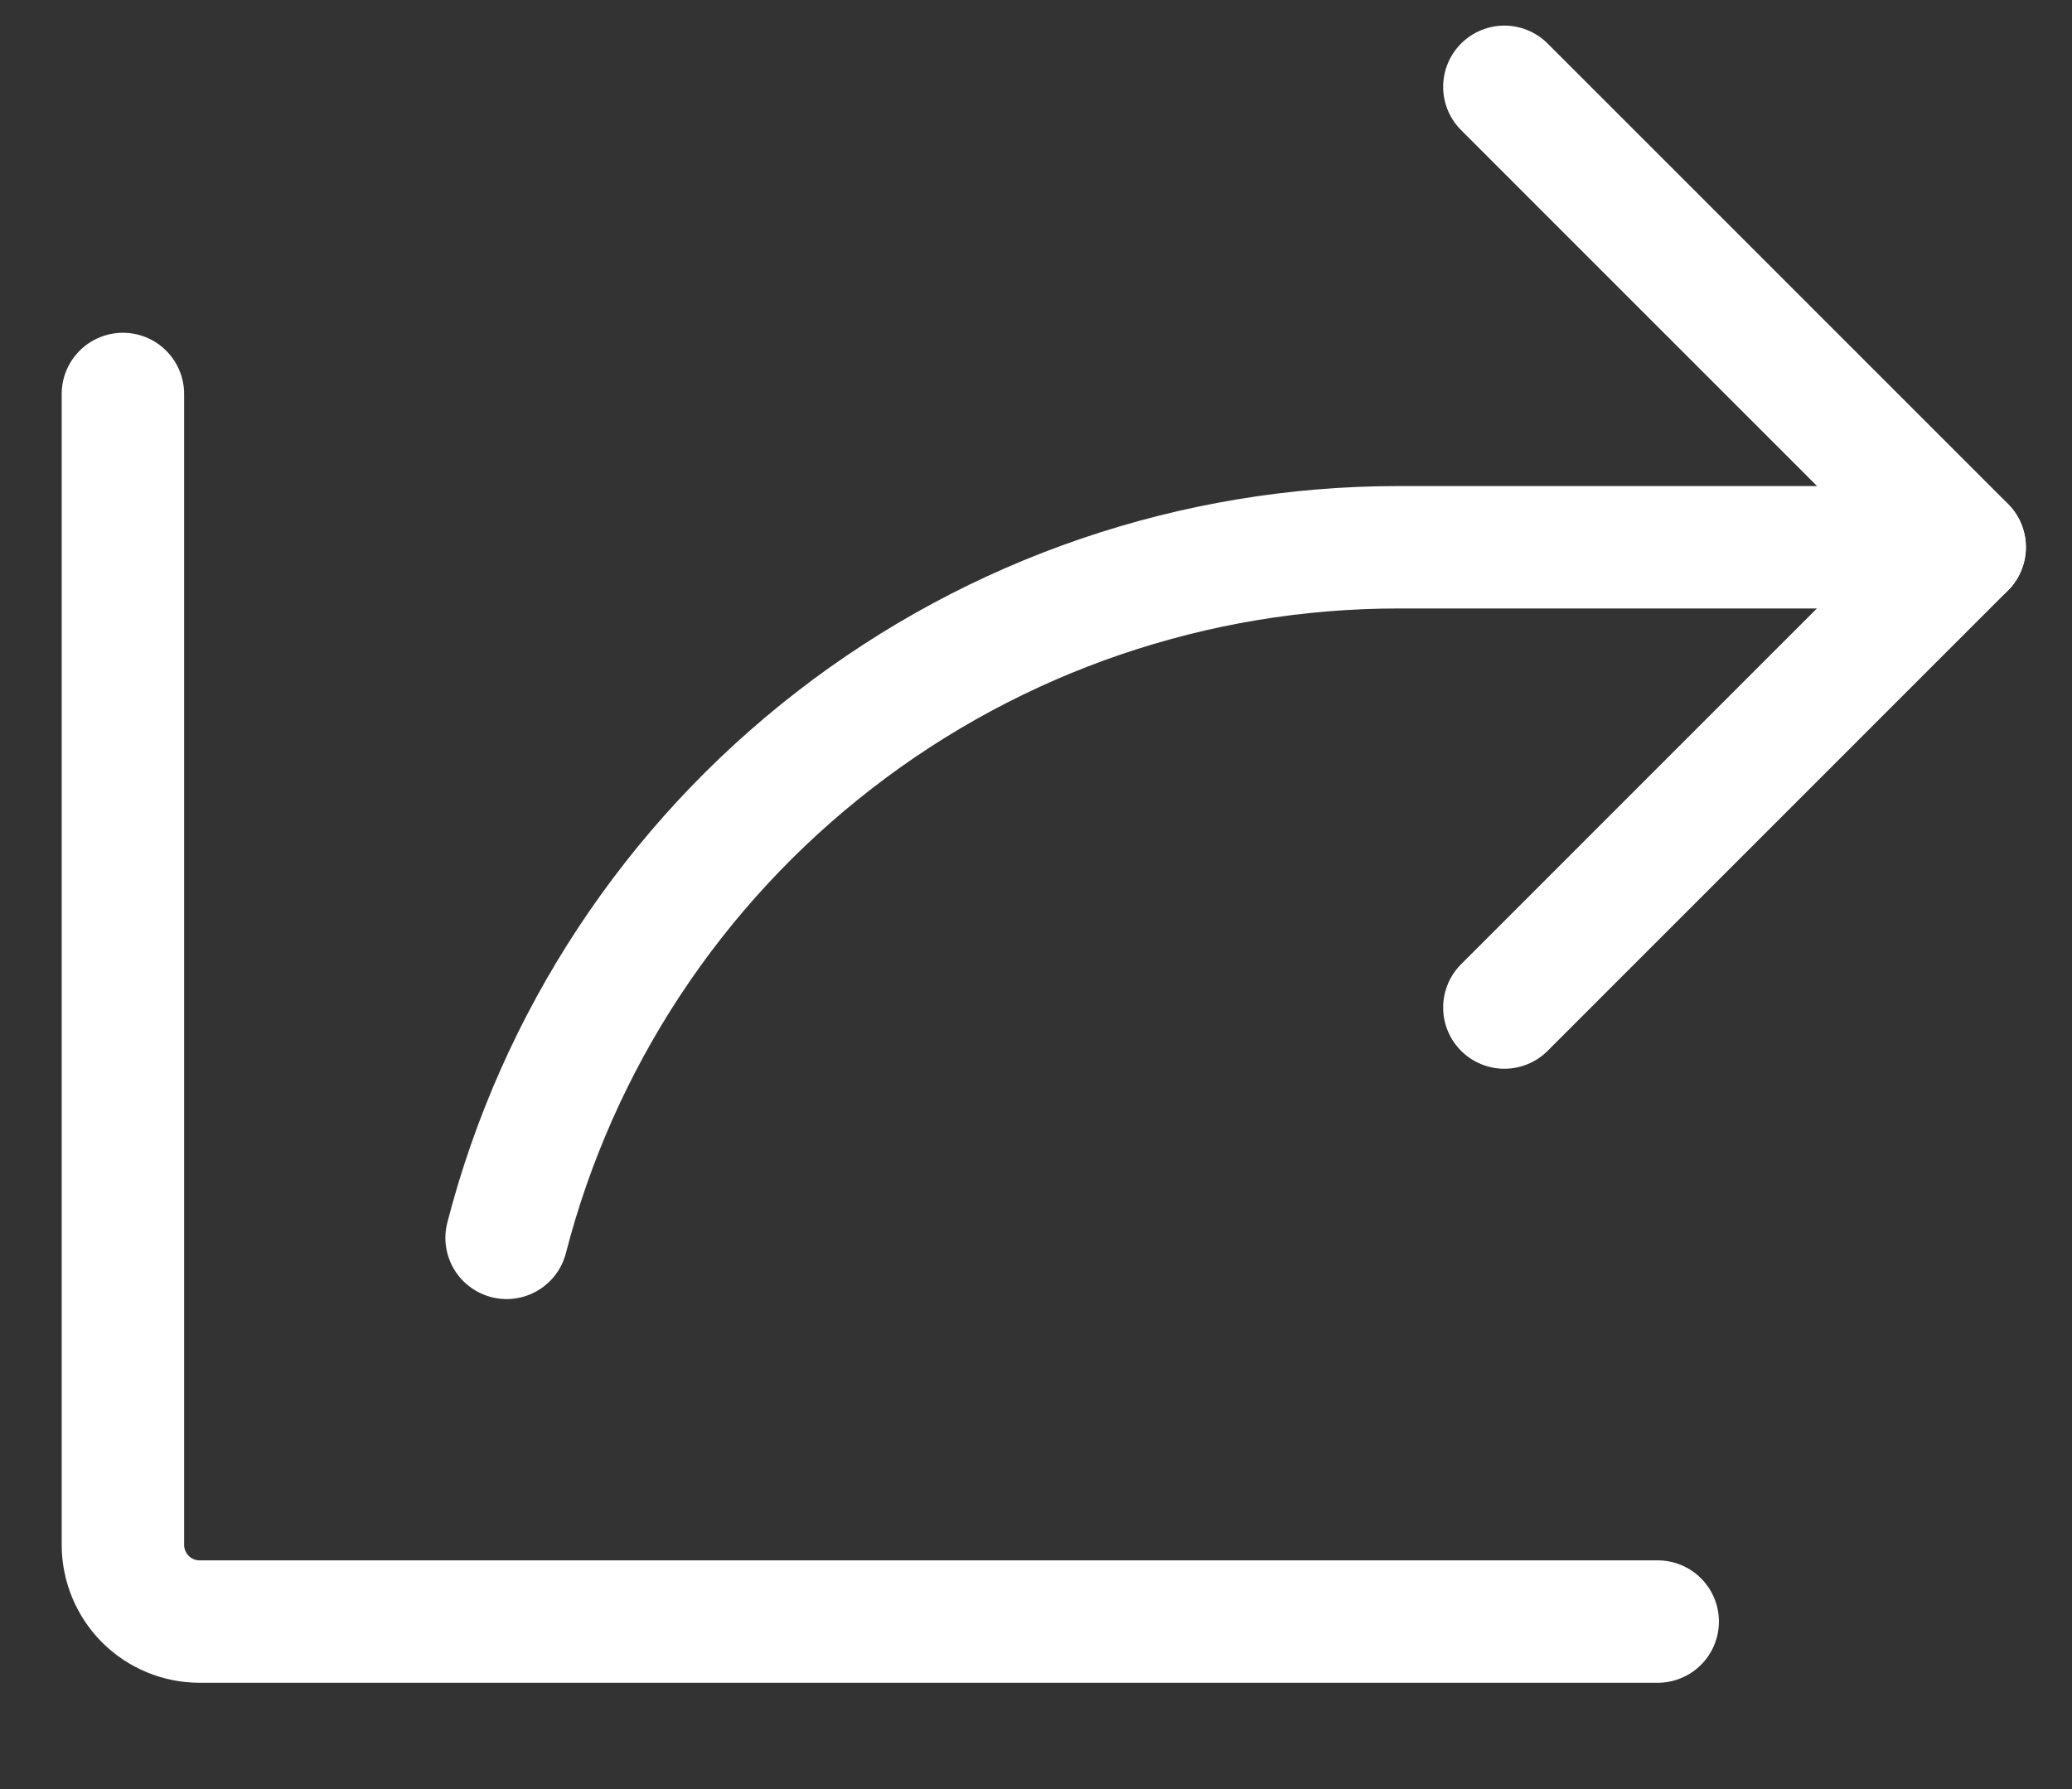 <svg width="22" height="19" viewBox="0 0 22 19" fill="none" xmlns="http://www.w3.org/2000/svg"><rect x="0" y="0" width="22" height="19" fill="#333333" stroke="none"/><path d="M15.973 10.7L20.861 5.811L15.973 0.922" stroke="white" stroke-width="1.3" stroke-linecap="round" stroke-linejoin="round"/><path d="M17.601 17.221H2.119C1.903 17.221 1.696 17.135 1.543 16.982C1.391 16.829 1.305 16.622 1.305 16.406V4.184" stroke="white" stroke-width="1.3" stroke-linecap="round" stroke-linejoin="round"/><path d="M5.379 13.146C5.921 11.046 7.146 9.186 8.861 7.859C10.575 6.531 12.683 5.811 14.851 5.812H20.86" stroke="white" stroke-width="1.3" stroke-linecap="round" stroke-linejoin="round"/></svg>